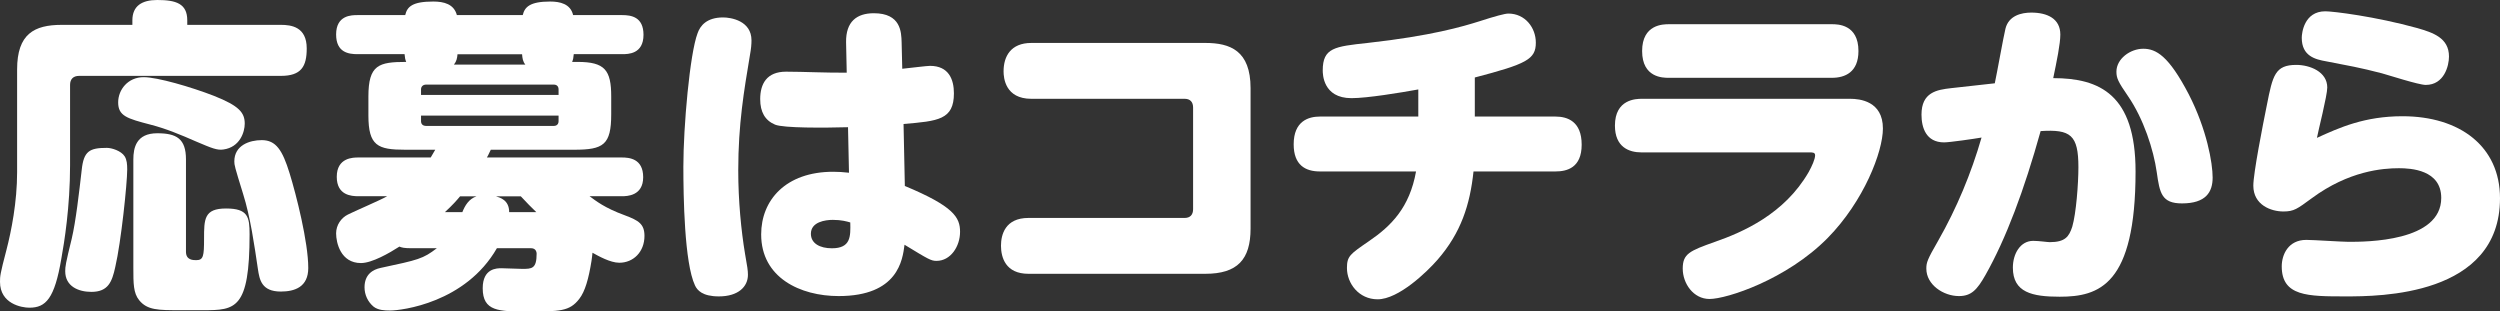 <?xml version="1.0" encoding="UTF-8"?>
<svg id="b" data-name="レイヤー 2" xmlns="http://www.w3.org/2000/svg" viewBox="0 0 309.72 38.59">
  <rect x="0" y="0" width="309.72" height="38.59" fill="#333333" stroke="none"/>
  <defs>
    <style>
      .d {
        fill: #fff;
      }
    </style>
  </defs>
  <g id="c" data-name="テキスト">
    <g>
      <path class="d" d="M16.4,2.52c0-1.8,1.2-2.52,3.08-2.52,2.32,0,3.72.44,3.72,2.52v.56h11.6c1.28,0,3.2.24,3.2,2.92,0,2.24-.68,3.4-3.2,3.4H9.8c-.72,0-1.12.4-1.12,1.12v9.96c0,5.16-.72,9.56-1.08,11.56-.84,4.96-1.92,6.08-3.96,6.08-.96,0-3.64-.48-3.64-3.2,0-.68,0-.92.8-3.96.6-2.32,1.32-5.92,1.32-9.64v-12.72c0-4.4,2.12-5.52,5.52-5.52h8.76v-.56ZM15.44,19.36c.28.44.32,1,.32,1.64,0,1.72-.76,9-1.48,12.08-.4,1.84-.88,3.08-2.96,3.08-1.6,0-3.24-.68-3.24-2.56,0-.56.04-.92.8-4,.52-2.2.92-5.76,1.24-8.52.24-2.36.96-2.76,3.12-2.76.6,0,1.76.36,2.2,1.04ZM24.36,17.56c-2-.88-3.84-1.64-5.72-2.12-2.92-.76-4-1.08-4-2.76,0-1.56,1.2-3.12,3.16-3.12,1.68,0,5.84,1.2,8.72,2.32,3.12,1.24,3.8,2.08,3.8,3.44,0,1.04-.6,2.92-2.64,3.2-.76.12-1.44-.16-3.32-.96ZM23.04,31.19c0,1.04.88,1.04,1.28,1.04.88,0,.96-.52.96-2.64,0-2.44,0-3.76,2.72-3.76s2.92,1.04,2.92,3.2c0,9.28-1.76,9.4-5.72,9.4h-2.88c-2.72,0-4.08,0-5.08-1.24-.72-.88-.72-2.08-.72-4v-13.44c0-1.44.36-3.24,2.96-3.24,2.4,0,3.56.68,3.56,3.24v11.44ZM35.87,21.44c.84,2.72,2.32,8.56,2.32,11.76,0,2.36-1.68,2.92-3.4,2.92-2.4,0-2.64-1.48-2.84-2.8-.44-2.96-.92-6.4-1.84-9.32-1.04-3.36-1.08-3.56-1.08-4,0-2,1.88-2.64,3.4-2.64,1.76,0,2.56,1.24,3.44,4.08Z"/>
      <path class="d" d="M61.56,30.75c-3.88,6.76-11.8,7.72-13.24,7.72-.68,0-1.48-.04-2.04-.48-.72-.6-1.12-1.48-1.12-2.4,0-1.6,1.04-2.2,2-2.4,4.68-1,5.24-1.12,6.96-2.44h-3.24c-.8,0-1.12-.08-1.4-.2-1.24.8-3.4,2.04-4.76,2.04-2.52,0-3.08-2.52-3.08-3.68,0-1.04.64-1.92,1.44-2.32.68-.36,4.16-1.84,4.88-2.28h-3.56c-.88,0-2.68-.12-2.68-2.4,0-2.4,2.04-2.4,2.68-2.4h8.96c.24-.4.36-.6.56-.96h-3.72c-3.4,0-4.56-.48-4.56-4.24v-2.36c0-3.92,1.28-4.28,4.68-4.28-.12-.32-.16-.48-.2-.96h-5.84c-1.08,0-2.64-.2-2.64-2.44,0-2.4,1.92-2.4,2.64-2.4h5.92c.24-1.04.88-1.68,3.48-1.68,1.32,0,2.56.32,2.92,1.68h8.16c.24-1,.88-1.68,3.4-1.68,1.2,0,2.52.28,2.84,1.68h6.08c1.08,0,2.64.2,2.64,2.44,0,2.4-1.92,2.4-2.64,2.4h-6c-.04.48-.08.64-.2.96h.68c3.36,0,4.16,1,4.16,4.28v2.2c0,3.8-.96,4.4-4.6,4.4h-10.32c-.32.68-.36.76-.48.96h16.72c.88,0,2.64.12,2.64,2.44s-2,2.36-2.64,2.36h-4c.76.56,1.84,1.44,4.36,2.36,1.72.64,2.44,1.08,2.44,2.56,0,1.96-1.36,3.32-3.12,3.32-1.12,0-2.6-.84-3.32-1.24-.04.24-.04.56-.12,1-.36,2.24-.8,3.8-1.52,4.72-1.2,1.56-2.44,1.56-6.4,1.56-3.56,0-5.56,0-5.56-2.88,0-2.48,1.76-2.48,2.32-2.48.36,0,2.16.08,2.56.08,1.2,0,1.8,0,1.8-1.88,0-.04,0-.68-.68-.68h-4.24ZM52.16,11.76h17.04v-.68c0-.36-.2-.6-.6-.6h-15.8c-.4,0-.64.24-.64.6v.68ZM52.16,14.32v.68c0,.36.2.6.64.6h15.8c.4,0,.6-.24.6-.6v-.68h-17.04ZM57.28,26.28c.32-.8.8-1.64,1.76-1.96h-2.04c-.4.48-.88,1.04-1.88,1.96h2.16ZM65.08,8c-.32-.4-.36-.8-.4-1.28h-8c-.04.48-.12.88-.44,1.28h8.84ZM66.44,26.28c-.64-.6-1.16-1.16-1.92-1.96h-3.08c.48.16,1.64.44,1.64,1.96h3.36Z"/>
      <path class="d" d="M86.42,4.12c.32-.92,1.12-1.96,3.16-1.96.96,0,3.52.4,3.52,2.84,0,.48-.04,1-.2,1.88-.72,4.32-1.44,8.48-1.44,14.24,0,3.76.36,7.44.84,10.32.28,1.56.36,2.08.36,2.6,0,1.48-1.2,2.68-3.6,2.68-2.04,0-2.68-.76-2.96-1.36-1.32-2.8-1.44-11.08-1.44-14.72,0-4.96.8-14,1.76-16.52ZM112.1,23.04c6.04,2.52,6.84,3.88,6.84,5.68s-1.16,3.6-2.92,3.6c-.68,0-1-.2-3.96-2-.24,1.88-.8,6.36-8.16,6.36-4.76,0-9.6-2.28-9.6-7.64,0-4.24,3.04-7.76,8.92-7.76.72,0,1.16.04,1.96.12l-.12-5.64c-2.88.08-8,.12-9.04-.32-1.24-.52-1.84-1.56-1.84-3.16,0-1.88.8-3.4,3.2-3.4,2.08,0,5.44.16,7.52.12l-.08-3.76c-.04-2.56,1.32-3.6,3.44-3.6,3.36,0,3.4,2.36,3.44,3.56l.08,3.32c1.16-.12,3.04-.36,3.44-.36,2.32,0,2.96,1.68,2.96,3.4,0,3.28-1.96,3.44-6.24,3.8l.16,7.68ZM103.18,27.24c-.92,0-2.72.24-2.72,1.72,0,1.2,1.12,1.8,2.6,1.8,2.36,0,2.32-1.48,2.28-3.2-.4-.12-1.08-.32-2.16-.32Z"/>
      <path class="d" d="M149.33,5.32c3.08,0,5.6.96,5.6,5.6v17.4c0,3.84-1.64,5.6-5.6,5.6h-21.92c-2.84,0-3.4-2.04-3.4-3.48,0-1.36.52-3.44,3.4-3.44h19.36c.68,0,1.04-.4,1.04-1.08v-12.6c0-.68-.36-1.08-1.04-1.08h-19c-3.24,0-3.44-2.6-3.44-3.4,0-1.84.88-3.52,3.44-3.52h21.56Z"/>
      <path class="d" d="M182.71,14.44h10c1.48,0,3.24.6,3.24,3.48s-1.84,3.32-3.24,3.32h-10.16c-.44,4.16-1.56,7.6-4.44,10.92-1.32,1.52-4.84,4.92-7.44,4.92-2.32,0-3.8-1.96-3.8-3.88,0-1.48.4-1.72,2.72-3.32,2.76-1.88,5.04-4.16,5.84-8.64h-11.92c-1.8,0-3.24-.8-3.24-3.36,0-2.88,1.84-3.44,3.24-3.44h12.2v-3.36c-2.2.4-6.32,1.08-8.28,1.08-3.56,0-3.56-3.04-3.56-3.44,0-2.8,1.48-2.96,5.56-3.4,7.92-.88,11.8-2.04,13.84-2.68q2.96-.96,3.6-.96c2.08,0,3.4,1.76,3.4,3.6,0,2.08-1.16,2.64-7.56,4.32v4.84Z"/>
      <path class="d" d="M229.23,12.24c1.16,0,4.04.28,4.04,3.68,0,2.88-2.36,9-6.84,13.56-5.08,5.16-12.52,7.56-14.64,7.56-2,0-3.32-1.92-3.32-3.76s.84-2.2,4-3.32c3.44-1.2,8.6-3.44,11.6-8.64.4-.72.8-1.6.8-2.08,0-.36-.32-.36-.68-.36h-20.84c-1.52,0-3.28-.64-3.28-3.32,0-3.28,2.64-3.32,3.32-3.32h25.83ZM226.96,3c.68,0,3.28,0,3.28,3.32,0,2.64-1.68,3.32-3.28,3.32h-20.24c-.68,0-3.28,0-3.28-3.32s2.64-3.32,3.32-3.32h20.2Z"/>
      <path class="d" d="M247.13,10.32c.24-1.08,1.08-5.8,1.32-6.76.4-1.64,2-2,3.2-2,2,0,3.6.76,3.6,2.72,0,1.16-.44,3.28-.88,5.4,5.76,0,10.2,2.04,10.2,11.56,0,14.08-4.52,15.52-9.4,15.52-3.4,0-5.8-.52-5.8-3.6,0-1.72.92-3.32,2.52-3.32.72,0,1.76.16,2.04.16,1.92,0,2.4-.68,2.8-1.92.48-1.64.76-5.32.76-7.36,0-4-.96-4.72-4.68-4.48-2.04,7.32-4.28,13.32-6.84,17.84-1.04,1.84-1.76,2.6-3.28,2.6-1.92,0-4.04-1.4-4.04-3.4,0-.76.12-1.12,1.48-3.48,2.28-4,4.08-8.32,5.36-12.76-.92.16-3.96.6-4.64.6-2.24,0-2.8-1.84-2.8-3.44,0-2.76,1.88-3.08,3.68-3.28l5.4-.6ZM271.16,11.68c2.24,4.36,2.96,8.52,2.96,10.32s-.84,3.2-3.8,3.2c-2.52,0-2.76-1.28-3.12-3.84-.4-2.84-1.64-6.64-3.56-9.44-1.24-1.8-1.44-2.24-1.44-3.04,0-1.6,1.72-2.84,3.32-2.84s3.16.88,5.64,5.64Z"/>
      <path class="d" d="M297.64,14.4c7.08,0,12.08,3.72,12.08,10.16,0,12.16-15.04,12.16-19.12,12.16-4.68,0-7.92,0-7.92-3.72,0-1.44.8-3.28,3.04-3.28.84,0,4.48.24,5.24.24,2.16,0,11.48,0,11.48-5.44,0-3.48-3.76-3.68-5.24-3.68-2,0-6.2.32-10.8,3.72-1.8,1.32-2.2,1.64-3.52,1.64-1.52,0-3.72-.8-3.72-3.2,0-1.52,1.16-7.44,1.68-10,.72-3.64,1-4.96,3.64-4.96,1.68,0,3.84.84,3.84,2.8,0,1-1.12,5.36-1.28,6.24,2.8-1.28,5.92-2.68,10.6-2.68ZM288.08,1.4c.96,0,6.2.64,11.4,2.08,1.92.56,3.92,1.2,3.92,3.52,0,1.16-.6,3.52-2.88,3.52-.88,0-4.68-1.24-5.44-1.44-2.76-.72-4.2-.96-6.88-1.48-1.36-.24-3.04-.64-3.04-2.92,0-.56.28-3.28,2.92-3.28Z"/>
    </g>
  </g>
</svg>